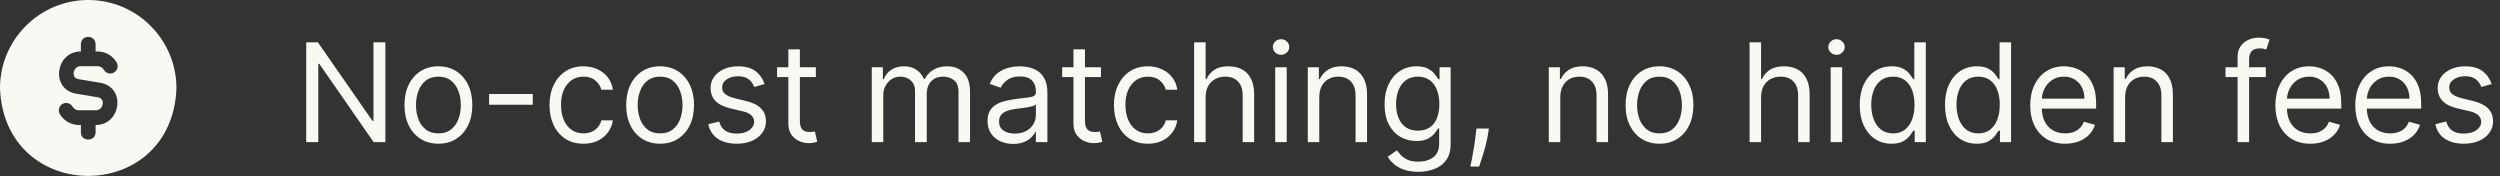 <svg xmlns="http://www.w3.org/2000/svg" width="255" height="18" viewBox="0 0 255 18" fill="none"><rect x="0" y="0" width="255" height="18" fill="#333333" stroke="none"/><g clip-path="url(#clip0_44_5)"><path d="M9 0C4.037 0 0 4.037 0 9C0.452 20.924 17.55 20.921 18 9C18 4.037 13.963 0 9 0ZM9.75 12.75V13.5C9.746 14.481 8.254 14.48 8.25 13.5V12.75H8.049C7.249 12.75 6.502 12.319 6.101 11.626C5.893 11.267 6.016 10.808 6.373 10.601C6.733 10.392 7.192 10.517 7.398 10.874C7.532 11.107 7.781 11.25 8.048 11.25H9.749C10.497 11.299 10.832 10.088 10.016 9.93L7.736 9.55C5.109 9.063 5.675 5.235 8.249 5.25V4.5C8.254 3.519 9.745 3.52 9.749 4.5V5.25H9.95C10.751 5.25 11.498 5.681 11.899 6.375C12.107 6.734 11.983 7.192 11.626 7.399C11.266 7.607 10.807 7.484 10.601 7.126C10.467 6.894 10.218 6.751 9.951 6.751H8.25C7.502 6.702 7.168 7.913 7.983 8.071L10.264 8.451C12.89 8.938 12.325 12.765 9.75 12.75Z" fill="#FAF8F2"></path></g><path d="M39.307 4.318V14.5H38.114L32.565 6.506H32.466V14.5H31.233V4.318H32.426L37.994 12.332H38.094V4.318H39.307ZM44.717 14.659C44.028 14.659 43.423 14.495 42.903 14.167C42.386 13.839 41.981 13.38 41.69 12.79C41.401 12.2 41.257 11.51 41.257 10.722C41.257 9.926 41.401 9.232 41.69 8.638C41.981 8.045 42.386 7.585 42.903 7.256C43.423 6.928 44.028 6.764 44.717 6.764C45.407 6.764 46.01 6.928 46.527 7.256C47.047 7.585 47.452 8.045 47.74 8.638C48.032 9.232 48.177 9.926 48.177 10.722C48.177 11.51 48.032 12.2 47.74 12.79C47.452 13.38 47.047 13.839 46.527 14.167C46.01 14.495 45.407 14.659 44.717 14.659ZM44.717 13.605C45.241 13.605 45.672 13.471 46.01 13.202C46.348 12.934 46.598 12.581 46.761 12.143C46.923 11.706 47.004 11.232 47.004 10.722C47.004 10.211 46.923 9.736 46.761 9.295C46.598 8.854 46.348 8.498 46.01 8.226C45.672 7.954 45.241 7.818 44.717 7.818C44.194 7.818 43.763 7.954 43.425 8.226C43.087 8.498 42.836 8.854 42.674 9.295C42.511 9.736 42.43 10.211 42.43 10.722C42.43 11.232 42.511 11.706 42.674 12.143C42.836 12.581 43.087 12.934 43.425 13.202C43.763 13.471 44.194 13.605 44.717 13.605ZM54.343 9.588V10.682H49.889V9.588H54.343ZM59.51 14.659C58.794 14.659 58.178 14.49 57.661 14.152C57.144 13.814 56.746 13.348 56.468 12.755C56.189 12.162 56.05 11.484 56.05 10.722C56.05 9.946 56.192 9.262 56.477 8.668C56.766 8.072 57.167 7.606 57.681 7.271C58.198 6.933 58.801 6.764 59.49 6.764C60.027 6.764 60.511 6.864 60.942 7.062C61.373 7.261 61.726 7.54 62.001 7.898C62.276 8.256 62.447 8.673 62.513 9.151H61.34C61.25 8.803 61.051 8.494 60.743 8.226C60.438 7.954 60.027 7.818 59.51 7.818C59.053 7.818 58.652 7.938 58.307 8.176C57.966 8.411 57.699 8.745 57.507 9.175C57.318 9.603 57.223 10.105 57.223 10.682C57.223 11.272 57.316 11.786 57.502 12.223C57.691 12.661 57.956 13 58.297 13.242C58.642 13.484 59.046 13.605 59.51 13.605C59.815 13.605 60.092 13.552 60.34 13.446C60.589 13.34 60.799 13.188 60.972 12.989C61.144 12.79 61.267 12.551 61.34 12.273H62.513C62.447 12.723 62.283 13.13 62.021 13.491C61.762 13.849 61.419 14.134 60.992 14.346C60.567 14.555 60.074 14.659 59.51 14.659ZM67.33 14.659C66.641 14.659 66.036 14.495 65.516 14.167C64.999 13.839 64.594 13.38 64.303 12.79C64.014 12.2 63.87 11.51 63.87 10.722C63.87 9.926 64.014 9.232 64.303 8.638C64.594 8.045 64.999 7.585 65.516 7.256C66.036 6.928 66.641 6.764 67.33 6.764C68.02 6.764 68.623 6.928 69.14 7.256C69.66 7.585 70.065 8.045 70.353 8.638C70.645 9.232 70.791 9.926 70.791 10.722C70.791 11.51 70.645 12.2 70.353 12.79C70.065 13.38 69.66 13.839 69.14 14.167C68.623 14.495 68.02 14.659 67.33 14.659ZM67.33 13.605C67.854 13.605 68.285 13.471 68.623 13.202C68.961 12.934 69.211 12.581 69.374 12.143C69.536 11.706 69.617 11.232 69.617 10.722C69.617 10.211 69.536 9.736 69.374 9.295C69.211 8.854 68.961 8.498 68.623 8.226C68.285 7.954 67.854 7.818 67.33 7.818C66.807 7.818 66.376 7.954 66.038 8.226C65.7 8.498 65.45 8.854 65.287 9.295C65.125 9.736 65.043 10.211 65.043 10.722C65.043 11.232 65.125 11.706 65.287 12.143C65.45 12.581 65.7 12.934 66.038 13.202C66.376 13.471 66.807 13.605 67.33 13.605ZM77.991 8.574L76.937 8.872C76.871 8.697 76.773 8.526 76.644 8.36C76.517 8.191 76.345 8.052 76.126 7.942C75.908 7.833 75.628 7.778 75.286 7.778C74.819 7.778 74.43 7.886 74.118 8.102C73.81 8.314 73.656 8.584 73.656 8.912C73.656 9.204 73.762 9.434 73.974 9.603C74.186 9.772 74.517 9.913 74.968 10.026L76.102 10.304C76.784 10.47 77.293 10.723 77.628 11.065C77.963 11.403 78.13 11.838 78.13 12.372C78.13 12.81 78.004 13.201 77.752 13.546C77.504 13.89 77.156 14.162 76.708 14.361C76.261 14.56 75.74 14.659 75.147 14.659C74.368 14.659 73.724 14.49 73.213 14.152C72.703 13.814 72.379 13.32 72.244 12.671L73.357 12.392C73.463 12.803 73.664 13.111 73.959 13.317C74.257 13.522 74.647 13.625 75.127 13.625C75.674 13.625 76.108 13.509 76.43 13.277C76.754 13.042 76.917 12.76 76.917 12.432C76.917 12.167 76.824 11.945 76.638 11.766C76.453 11.583 76.168 11.447 75.783 11.358L74.511 11.06C73.811 10.894 73.298 10.637 72.969 10.289C72.645 9.938 72.482 9.499 72.482 8.972C72.482 8.541 72.603 8.16 72.845 7.828C73.09 7.497 73.424 7.237 73.844 7.048C74.269 6.859 74.749 6.764 75.286 6.764C76.042 6.764 76.635 6.93 77.066 7.261C77.5 7.593 77.808 8.03 77.991 8.574ZM83.217 6.864V7.858H79.26V6.864H83.217ZM80.413 5.034H81.587V12.312C81.587 12.644 81.635 12.893 81.731 13.058C81.83 13.221 81.956 13.33 82.109 13.386C82.264 13.439 82.428 13.466 82.601 13.466C82.73 13.466 82.836 13.459 82.919 13.446C83.002 13.43 83.068 13.416 83.118 13.406L83.356 14.46C83.277 14.49 83.166 14.52 83.023 14.55C82.881 14.583 82.7 14.599 82.481 14.599C82.15 14.599 81.825 14.528 81.507 14.386C81.192 14.243 80.93 14.026 80.721 13.734C80.516 13.443 80.413 13.075 80.413 12.631V5.034ZM88.92 14.5V6.864H90.053V8.057H90.153C90.312 7.649 90.569 7.333 90.923 7.107C91.278 6.879 91.704 6.764 92.201 6.764C92.705 6.764 93.124 6.879 93.459 7.107C93.797 7.333 94.06 7.649 94.249 8.057H94.329C94.524 7.662 94.817 7.349 95.209 7.117C95.6 6.882 96.069 6.764 96.616 6.764C97.298 6.764 97.857 6.978 98.291 7.406C98.725 7.83 98.942 8.491 98.942 9.389V14.5H97.769V9.389C97.769 8.826 97.615 8.423 97.307 8.181C96.998 7.939 96.635 7.818 96.218 7.818C95.681 7.818 95.265 7.981 94.97 8.305C94.675 8.627 94.528 9.035 94.528 9.528V14.5H93.334V9.27C93.334 8.836 93.194 8.486 92.912 8.221C92.63 7.952 92.267 7.818 91.823 7.818C91.518 7.818 91.233 7.899 90.968 8.062C90.706 8.224 90.494 8.45 90.332 8.738C90.172 9.023 90.093 9.353 90.093 9.727V14.5H88.92ZM103.335 14.679C102.851 14.679 102.412 14.588 102.017 14.405C101.623 14.22 101.31 13.953 101.078 13.605C100.846 13.254 100.73 12.829 100.73 12.332C100.73 11.895 100.816 11.54 100.988 11.268C101.16 10.993 101.391 10.778 101.679 10.622C101.968 10.466 102.286 10.35 102.634 10.274C102.985 10.195 103.338 10.132 103.693 10.085C104.157 10.026 104.533 9.981 104.821 9.951C105.113 9.918 105.325 9.863 105.458 9.787C105.593 9.711 105.661 9.578 105.661 9.389V9.349C105.661 8.859 105.527 8.478 105.259 8.206C104.994 7.934 104.591 7.798 104.051 7.798C103.49 7.798 103.051 7.921 102.733 8.166C102.415 8.411 102.191 8.673 102.062 8.952L100.948 8.554C101.147 8.09 101.412 7.729 101.744 7.47C102.079 7.208 102.443 7.026 102.838 6.923C103.235 6.817 103.626 6.764 104.011 6.764C104.256 6.764 104.538 6.794 104.856 6.854C105.177 6.91 105.487 7.028 105.786 7.207C106.087 7.386 106.338 7.656 106.536 8.017C106.735 8.378 106.835 8.862 106.835 9.469V14.5H105.661V13.466H105.602C105.522 13.632 105.39 13.809 105.204 13.998C105.018 14.187 104.771 14.348 104.463 14.48C104.155 14.613 103.779 14.679 103.335 14.679ZM103.514 13.625C103.978 13.625 104.369 13.534 104.687 13.352C105.008 13.169 105.25 12.934 105.413 12.646C105.579 12.357 105.661 12.054 105.661 11.736V10.662C105.612 10.722 105.502 10.776 105.333 10.826C105.168 10.872 104.975 10.914 104.757 10.95C104.541 10.983 104.331 11.013 104.125 11.04C103.923 11.063 103.759 11.083 103.633 11.099C103.328 11.139 103.043 11.204 102.778 11.293C102.516 11.38 102.304 11.51 102.142 11.686C101.982 11.858 101.903 12.094 101.903 12.392C101.903 12.8 102.054 13.108 102.355 13.317C102.66 13.522 103.046 13.625 103.514 13.625ZM112.297 6.864V7.858H108.34V6.864H112.297ZM109.493 5.034H110.667V12.312C110.667 12.644 110.715 12.893 110.811 13.058C110.91 13.221 111.036 13.33 111.189 13.386C111.344 13.439 111.508 13.466 111.681 13.466C111.81 13.466 111.916 13.459 111.999 13.446C112.082 13.43 112.148 13.416 112.198 13.406L112.436 14.46C112.357 14.49 112.246 14.52 112.103 14.55C111.961 14.583 111.78 14.599 111.561 14.599C111.23 14.599 110.905 14.528 110.587 14.386C110.272 14.243 110.01 14.026 109.801 13.734C109.596 13.443 109.493 13.075 109.493 12.631V5.034ZM117.082 14.659C116.366 14.659 115.75 14.49 115.233 14.152C114.716 13.814 114.318 13.348 114.04 12.755C113.761 12.162 113.622 11.484 113.622 10.722C113.622 9.946 113.765 9.262 114.05 8.668C114.338 8.072 114.739 7.606 115.253 7.271C115.77 6.933 116.373 6.764 117.062 6.764C117.599 6.764 118.083 6.864 118.514 7.062C118.945 7.261 119.298 7.54 119.573 7.898C119.848 8.256 120.019 8.673 120.085 9.151H118.912C118.822 8.803 118.624 8.494 118.315 8.226C118.01 7.954 117.599 7.818 117.082 7.818C116.625 7.818 116.224 7.938 115.879 8.176C115.538 8.411 115.271 8.745 115.079 9.175C114.89 9.603 114.795 10.105 114.795 10.682C114.795 11.272 114.888 11.786 115.074 12.223C115.263 12.661 115.528 13 115.869 13.242C116.214 13.484 116.618 13.605 117.082 13.605C117.387 13.605 117.664 13.552 117.913 13.446C118.161 13.34 118.372 13.188 118.544 12.989C118.716 12.79 118.839 12.551 118.912 12.273H120.085C120.019 12.723 119.855 13.13 119.593 13.491C119.335 13.849 118.991 14.134 118.564 14.346C118.14 14.555 117.646 14.659 117.082 14.659ZM122.974 9.906V14.5H121.8V4.318H122.974V8.057H123.073C123.252 7.662 123.521 7.349 123.879 7.117C124.24 6.882 124.72 6.764 125.32 6.764C125.841 6.764 126.296 6.869 126.688 7.077C127.079 7.283 127.382 7.599 127.597 8.027C127.816 8.451 127.925 8.991 127.925 9.648V14.5H126.752V9.727C126.752 9.121 126.595 8.652 126.28 8.32C125.968 7.986 125.536 7.818 124.982 7.818C124.598 7.818 124.253 7.899 123.948 8.062C123.647 8.224 123.408 8.461 123.232 8.773C123.06 9.084 122.974 9.462 122.974 9.906ZM130.072 14.5V6.864H131.245V14.5H130.072ZM130.669 5.591C130.44 5.591 130.243 5.513 130.077 5.357C129.914 5.201 129.833 5.014 129.833 4.795C129.833 4.577 129.914 4.389 130.077 4.234C130.243 4.078 130.44 4 130.669 4C130.897 4 131.093 4.078 131.255 4.234C131.421 4.389 131.504 4.577 131.504 4.795C131.504 5.014 131.421 5.201 131.255 5.357C131.093 5.513 130.897 5.591 130.669 5.591ZM134.567 9.906V14.5H133.394V6.864H134.528V8.057H134.627C134.806 7.669 135.078 7.357 135.442 7.122C135.807 6.884 136.278 6.764 136.854 6.764C137.371 6.764 137.824 6.87 138.212 7.082C138.599 7.291 138.901 7.609 139.116 8.037C139.332 8.461 139.44 8.998 139.44 9.648V14.5H138.266V9.727C138.266 9.127 138.111 8.66 137.799 8.325C137.487 7.987 137.06 7.818 136.516 7.818C136.142 7.818 135.807 7.899 135.512 8.062C135.22 8.224 134.99 8.461 134.821 8.773C134.652 9.084 134.567 9.462 134.567 9.906ZM144.666 17.523C144.099 17.523 143.612 17.45 143.204 17.304C142.797 17.162 142.457 16.973 142.185 16.737C141.917 16.505 141.703 16.257 141.544 15.992L142.479 15.335C142.585 15.474 142.719 15.633 142.881 15.812C143.044 15.995 143.266 16.152 143.547 16.285C143.832 16.421 144.205 16.489 144.666 16.489C145.282 16.489 145.791 16.34 146.192 16.041C146.593 15.743 146.794 15.276 146.794 14.639V13.088H146.694C146.608 13.227 146.486 13.4 146.327 13.605C146.171 13.807 145.945 13.988 145.65 14.147C145.359 14.303 144.964 14.381 144.467 14.381C143.851 14.381 143.297 14.235 142.807 13.943C142.319 13.652 141.933 13.227 141.648 12.671C141.367 12.114 141.226 11.438 141.226 10.642C141.226 9.86 141.363 9.179 141.638 8.599C141.913 8.015 142.296 7.565 142.787 7.246C143.277 6.925 143.844 6.764 144.487 6.764C144.984 6.764 145.379 6.847 145.67 7.013C145.965 7.175 146.191 7.361 146.346 7.57C146.506 7.775 146.628 7.944 146.714 8.077H146.834V6.864H147.967V14.719C147.967 15.375 147.818 15.909 147.52 16.32C147.225 16.734 146.827 17.037 146.327 17.229C145.829 17.425 145.276 17.523 144.666 17.523ZM144.626 13.327C145.097 13.327 145.495 13.219 145.819 13.004C146.144 12.788 146.391 12.478 146.56 12.074C146.729 11.669 146.814 11.186 146.814 10.622C146.814 10.072 146.731 9.586 146.565 9.165C146.399 8.745 146.154 8.415 145.829 8.176C145.505 7.938 145.104 7.818 144.626 7.818C144.129 7.818 143.715 7.944 143.383 8.196C143.055 8.448 142.808 8.786 142.643 9.21C142.48 9.634 142.399 10.105 142.399 10.622C142.399 11.152 142.482 11.621 142.648 12.029C142.817 12.434 143.065 12.752 143.393 12.984C143.725 13.212 144.136 13.327 144.626 13.327ZM151.865 13.108L151.785 13.645C151.729 14.023 151.643 14.427 151.527 14.858C151.414 15.289 151.296 15.695 151.174 16.076C151.051 16.457 150.95 16.76 150.871 16.986H149.976C150.019 16.774 150.075 16.494 150.145 16.146C150.214 15.798 150.284 15.408 150.354 14.977C150.426 14.55 150.486 14.112 150.532 13.665L150.592 13.108H151.865ZM159.15 9.906V14.5H157.976V6.864H159.11V8.057H159.209C159.388 7.669 159.66 7.357 160.025 7.122C160.389 6.884 160.86 6.764 161.436 6.764C161.953 6.764 162.406 6.87 162.794 7.082C163.181 7.291 163.483 7.609 163.699 8.037C163.914 8.461 164.022 8.998 164.022 9.648V14.5H162.848V9.727C162.848 9.127 162.693 8.66 162.381 8.325C162.069 7.987 161.642 7.818 161.098 7.818C160.724 7.818 160.389 7.899 160.094 8.062C159.802 8.224 159.572 8.461 159.403 8.773C159.234 9.084 159.15 9.462 159.15 9.906ZM169.268 14.659C168.579 14.659 167.974 14.495 167.453 14.167C166.936 13.839 166.532 13.38 166.24 12.79C165.952 12.2 165.808 11.51 165.808 10.722C165.808 9.926 165.952 9.232 166.24 8.638C166.532 8.045 166.936 7.585 167.453 7.256C167.974 6.928 168.579 6.764 169.268 6.764C169.957 6.764 170.561 6.928 171.078 7.256C171.598 7.585 172.002 8.045 172.291 8.638C172.582 9.232 172.728 9.926 172.728 10.722C172.728 11.51 172.582 12.2 172.291 12.79C172.002 13.38 171.598 13.839 171.078 14.167C170.561 14.495 169.957 14.659 169.268 14.659ZM169.268 13.605C169.792 13.605 170.222 13.471 170.561 13.202C170.899 12.934 171.149 12.581 171.311 12.143C171.474 11.706 171.555 11.232 171.555 10.722C171.555 10.211 171.474 9.736 171.311 9.295C171.149 8.854 170.899 8.498 170.561 8.226C170.222 7.954 169.792 7.818 169.268 7.818C168.744 7.818 168.313 7.954 167.975 8.226C167.637 8.498 167.387 8.854 167.225 9.295C167.062 9.736 166.981 10.211 166.981 10.722C166.981 11.232 167.062 11.706 167.225 12.143C167.387 12.581 167.637 12.934 167.975 13.202C168.313 13.471 168.744 13.605 169.268 13.605ZM179.63 9.906V14.5H178.457V4.318H179.63V8.057H179.729C179.908 7.662 180.177 7.349 180.535 7.117C180.896 6.882 181.377 6.764 181.977 6.764C182.497 6.764 182.953 6.869 183.344 7.077C183.735 7.283 184.038 7.599 184.254 8.027C184.472 8.451 184.582 8.991 184.582 9.648V14.5H183.408V9.727C183.408 9.121 183.251 8.652 182.936 8.32C182.625 7.986 182.192 7.818 181.638 7.818C181.254 7.818 180.909 7.899 180.604 8.062C180.303 8.224 180.064 8.461 179.888 8.773C179.716 9.084 179.63 9.462 179.63 9.906ZM186.728 14.5V6.864H187.901V14.5H186.728ZM187.325 5.591C187.096 5.591 186.899 5.513 186.733 5.357C186.571 5.201 186.49 5.014 186.49 4.795C186.49 4.577 186.571 4.389 186.733 4.234C186.899 4.078 187.096 4 187.325 4C187.553 4 187.749 4.078 187.911 4.234C188.077 4.389 188.16 4.577 188.16 4.795C188.16 5.014 188.077 5.201 187.911 5.357C187.749 5.513 187.553 5.591 187.325 5.591ZM192.934 14.659C192.298 14.659 191.736 14.498 191.249 14.177C190.761 13.852 190.38 13.395 190.105 12.805C189.83 12.211 189.692 11.51 189.692 10.702C189.692 9.9 189.83 9.204 190.105 8.614C190.38 8.024 190.763 7.568 191.254 7.246C191.744 6.925 192.311 6.764 192.954 6.764C193.451 6.764 193.844 6.847 194.132 7.013C194.424 7.175 194.646 7.361 194.798 7.57C194.954 7.775 195.075 7.944 195.161 8.077H195.261V4.318H196.434V14.5H195.3V13.327H195.161C195.075 13.466 194.952 13.642 194.793 13.854C194.634 14.062 194.407 14.25 194.112 14.415C193.817 14.578 193.424 14.659 192.934 14.659ZM193.093 13.605C193.564 13.605 193.961 13.482 194.286 13.237C194.611 12.989 194.858 12.646 195.027 12.208C195.196 11.767 195.281 11.258 195.281 10.682C195.281 10.112 195.198 9.613 195.032 9.185C194.866 8.755 194.621 8.42 194.296 8.181C193.971 7.939 193.57 7.818 193.093 7.818C192.596 7.818 192.182 7.946 191.85 8.201C191.522 8.453 191.275 8.796 191.109 9.23C190.947 9.661 190.866 10.145 190.866 10.682C190.866 11.225 190.949 11.719 191.114 12.163C191.283 12.604 191.532 12.956 191.86 13.217C192.192 13.476 192.603 13.605 193.093 13.605ZM201.629 14.659C200.993 14.659 200.431 14.498 199.944 14.177C199.457 13.852 199.076 13.395 198.8 12.805C198.525 12.211 198.388 11.51 198.388 10.702C198.388 9.9 198.525 9.204 198.8 8.614C199.076 8.024 199.458 7.568 199.949 7.246C200.439 6.925 201.006 6.764 201.649 6.764C202.146 6.764 202.539 6.847 202.827 7.013C203.119 7.175 203.341 7.361 203.494 7.57C203.649 7.775 203.77 7.944 203.857 8.077H203.956V4.318H205.129V14.5H203.996V13.327H203.857C203.77 13.466 203.648 13.642 203.489 13.854C203.33 14.062 203.103 14.25 202.808 14.415C202.513 14.578 202.12 14.659 201.629 14.659ZM201.788 13.605C202.259 13.605 202.657 13.482 202.982 13.237C203.306 12.989 203.553 12.646 203.722 12.208C203.891 11.767 203.976 11.258 203.976 10.682C203.976 10.112 203.893 9.613 203.727 9.185C203.562 8.755 203.316 8.42 202.991 8.181C202.667 7.939 202.266 7.818 201.788 7.818C201.291 7.818 200.877 7.946 200.545 8.201C200.217 8.453 199.97 8.796 199.805 9.23C199.642 9.661 199.561 10.145 199.561 10.682C199.561 11.225 199.644 11.719 199.81 12.163C199.979 12.604 200.227 12.956 200.555 13.217C200.887 13.476 201.298 13.605 201.788 13.605ZM210.643 14.659C209.907 14.659 209.272 14.497 208.739 14.172C208.208 13.844 207.799 13.386 207.511 12.8C207.226 12.21 207.083 11.524 207.083 10.742C207.083 9.959 207.226 9.27 207.511 8.673C207.799 8.073 208.2 7.606 208.714 7.271C209.231 6.933 209.834 6.764 210.523 6.764C210.921 6.764 211.314 6.83 211.702 6.963C212.089 7.096 212.442 7.311 212.761 7.609C213.079 7.904 213.332 8.295 213.521 8.783C213.71 9.27 213.805 9.87 213.805 10.582V11.079H207.918V10.065H212.612C212.612 9.634 212.525 9.25 212.353 8.912C212.184 8.574 211.942 8.307 211.627 8.112C211.316 7.916 210.948 7.818 210.523 7.818C210.056 7.818 209.652 7.934 209.31 8.166C208.972 8.395 208.712 8.693 208.53 9.061C208.348 9.429 208.256 9.823 208.256 10.244V10.921C208.256 11.497 208.356 11.986 208.555 12.387C208.757 12.785 209.037 13.088 209.395 13.297C209.753 13.502 210.169 13.605 210.643 13.605C210.951 13.605 211.229 13.562 211.478 13.476C211.73 13.386 211.947 13.254 212.129 13.078C212.312 12.899 212.452 12.677 212.552 12.412L213.685 12.73C213.566 13.115 213.366 13.453 213.084 13.744C212.802 14.033 212.454 14.258 212.04 14.421C211.625 14.579 211.16 14.659 210.643 14.659ZM216.763 9.906V14.5H215.589V6.864H216.723V8.057H216.822C217.001 7.669 217.273 7.357 217.638 7.122C218.002 6.884 218.473 6.764 219.05 6.764C219.567 6.764 220.019 6.87 220.407 7.082C220.795 7.291 221.096 7.609 221.312 8.037C221.527 8.461 221.635 8.998 221.635 9.648V14.5H220.462V9.727C220.462 9.127 220.306 8.66 219.994 8.325C219.683 7.987 219.255 7.818 218.712 7.818C218.337 7.818 218.002 7.899 217.707 8.062C217.416 8.224 217.185 8.461 217.016 8.773C216.847 9.084 216.763 9.462 216.763 9.906ZM231.117 6.864V7.858H227.001V6.864H231.117ZM228.233 14.5V5.81C228.233 5.372 228.336 5.008 228.542 4.716C228.747 4.424 229.014 4.205 229.342 4.06C229.67 3.914 230.017 3.841 230.381 3.841C230.67 3.841 230.905 3.864 231.087 3.911C231.269 3.957 231.405 4 231.495 4.04L231.157 5.054C231.097 5.034 231.014 5.009 230.908 4.979C230.805 4.95 230.67 4.935 230.501 4.935C230.113 4.935 229.833 5.032 229.66 5.228C229.491 5.424 229.407 5.71 229.407 6.088V14.5H228.233ZM235.649 14.659C234.913 14.659 234.278 14.497 233.744 14.172C233.214 13.844 232.805 13.386 232.517 12.8C232.231 12.21 232.089 11.524 232.089 10.742C232.089 9.959 232.231 9.27 232.517 8.673C232.805 8.073 233.206 7.606 233.72 7.271C234.237 6.933 234.84 6.764 235.529 6.764C235.927 6.764 236.32 6.83 236.708 6.963C237.095 7.096 237.448 7.311 237.767 7.609C238.085 7.904 238.338 8.295 238.527 8.783C238.716 9.27 238.811 9.87 238.811 10.582V11.079H232.924V10.065H237.617C237.617 9.634 237.531 9.25 237.359 8.912C237.19 8.574 236.948 8.307 236.633 8.112C236.321 7.916 235.954 7.818 235.529 7.818C235.062 7.818 234.658 7.934 234.316 8.166C233.978 8.395 233.718 8.693 233.536 9.061C233.353 9.429 233.262 9.823 233.262 10.244V10.921C233.262 11.497 233.362 11.986 233.561 12.387C233.763 12.785 234.043 13.088 234.401 13.297C234.759 13.502 235.175 13.605 235.649 13.605C235.957 13.605 236.235 13.562 236.484 13.476C236.736 13.386 236.953 13.254 237.135 13.078C237.317 12.899 237.458 12.677 237.558 12.412L238.691 12.73C238.572 13.115 238.371 13.453 238.09 13.744C237.808 14.033 237.46 14.258 237.046 14.421C236.631 14.579 236.166 14.659 235.649 14.659ZM243.797 14.659C243.061 14.659 242.427 14.497 241.893 14.172C241.363 13.844 240.953 13.386 240.665 12.8C240.38 12.21 240.237 11.524 240.237 10.742C240.237 9.959 240.38 9.27 240.665 8.673C240.953 8.073 241.354 7.606 241.868 7.271C242.385 6.933 242.988 6.764 243.678 6.764C244.075 6.764 244.468 6.83 244.856 6.963C245.244 7.096 245.597 7.311 245.915 7.609C246.233 7.904 246.487 8.295 246.676 8.783C246.865 9.27 246.959 9.87 246.959 10.582V11.079H241.073V10.065H245.766C245.766 9.634 245.68 9.25 245.507 8.912C245.338 8.574 245.096 8.307 244.781 8.112C244.47 7.916 244.102 7.818 243.678 7.818C243.21 7.818 242.806 7.934 242.465 8.166C242.127 8.395 241.866 8.693 241.684 9.061C241.502 9.429 241.411 9.823 241.411 10.244V10.921C241.411 11.497 241.51 11.986 241.709 12.387C241.911 12.785 242.191 13.088 242.549 13.297C242.907 13.502 243.323 13.605 243.797 13.605C244.105 13.605 244.384 13.562 244.632 13.476C244.884 13.386 245.101 13.254 245.284 13.078C245.466 12.899 245.607 12.677 245.706 12.412L246.84 12.73C246.72 13.115 246.52 13.453 246.238 13.744C245.956 14.033 245.608 14.258 245.194 14.421C244.78 14.579 244.314 14.659 243.797 14.659ZM254.153 8.574L253.099 8.872C253.033 8.697 252.935 8.526 252.806 8.36C252.68 8.191 252.507 8.052 252.289 7.942C252.07 7.833 251.79 7.778 251.448 7.778C250.981 7.778 250.592 7.886 250.28 8.102C249.972 8.314 249.818 8.584 249.818 8.912C249.818 9.204 249.924 9.434 250.136 9.603C250.348 9.772 250.679 9.913 251.13 10.026L252.264 10.304C252.946 10.47 253.455 10.723 253.79 11.065C254.125 11.403 254.292 11.838 254.292 12.372C254.292 12.81 254.166 13.201 253.914 13.546C253.666 13.89 253.318 14.162 252.87 14.361C252.423 14.56 251.902 14.659 251.309 14.659C250.53 14.659 249.886 14.49 249.375 14.152C248.865 13.814 248.542 13.32 248.406 12.671L249.519 12.392C249.625 12.803 249.826 13.111 250.121 13.317C250.419 13.522 250.809 13.625 251.289 13.625C251.836 13.625 252.27 13.509 252.592 13.277C252.917 13.042 253.079 12.76 253.079 12.432C253.079 12.167 252.986 11.945 252.801 11.766C252.615 11.583 252.33 11.447 251.945 11.358L250.673 11.06C249.973 10.894 249.46 10.637 249.132 10.289C248.807 9.938 248.644 9.499 248.644 8.972C248.644 8.541 248.765 8.16 249.007 7.828C249.253 7.497 249.586 7.237 250.007 7.048C250.431 6.859 250.911 6.764 251.448 6.764C252.204 6.764 252.797 6.93 253.228 7.261C253.662 7.593 253.971 8.03 254.153 8.574Z" fill="#FAF8F2"></path><defs><clipPath id="clip0_44_5"><rect width="18" height="18" fill="white"></rect></clipPath></defs></svg>